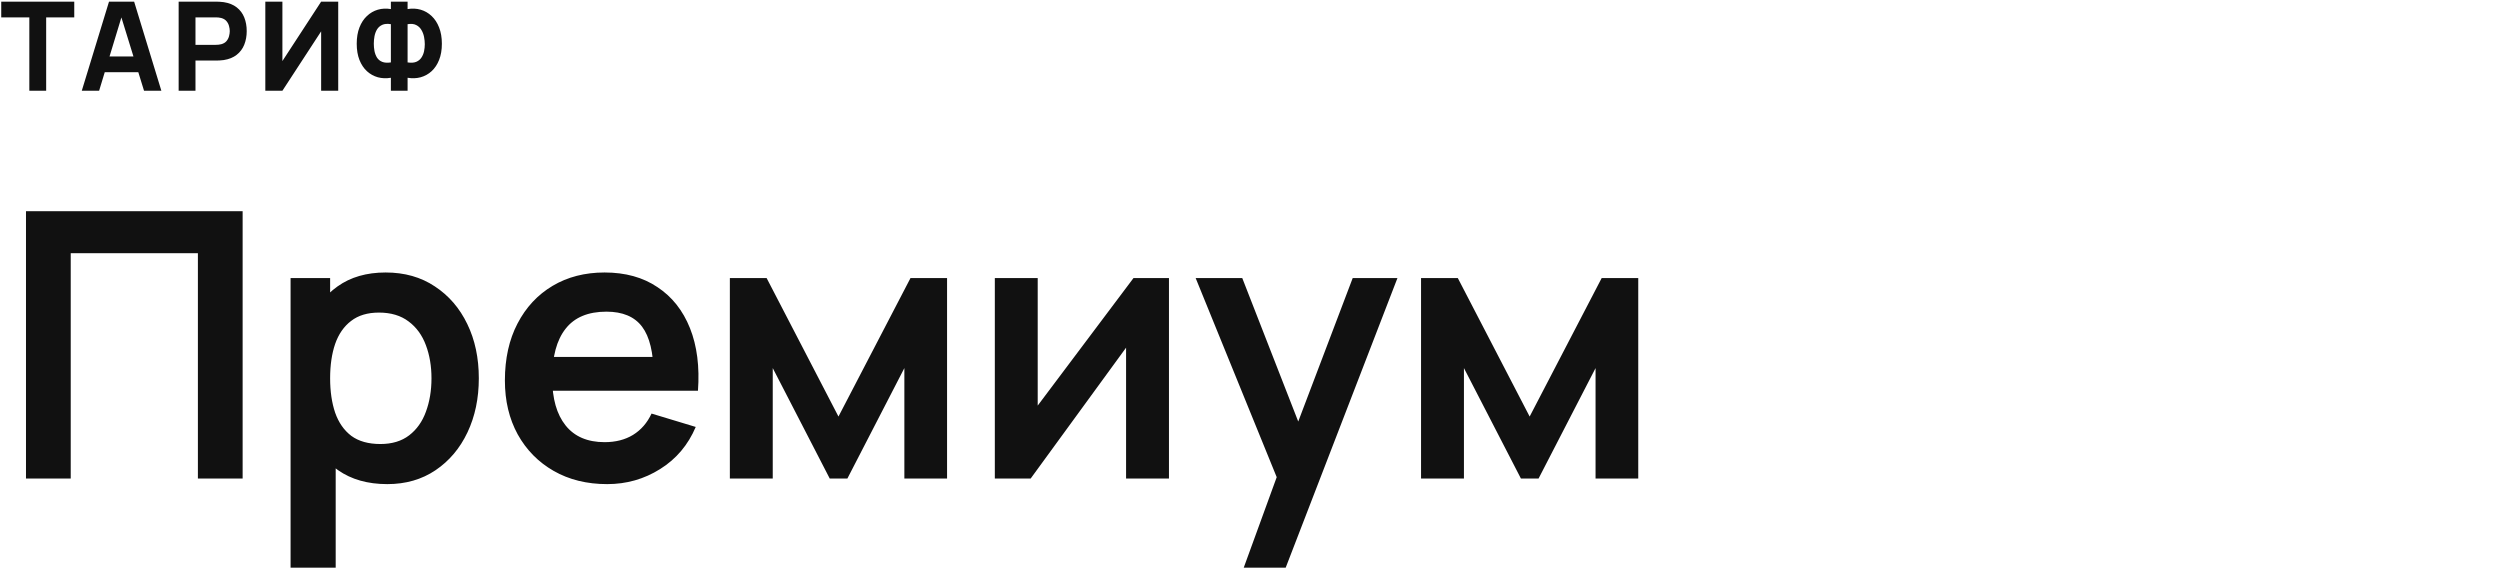 <?xml version="1.0" encoding="UTF-8"?> <svg xmlns="http://www.w3.org/2000/svg" width="303" height="69" viewBox="0 0 303 69" fill="none"><path d="M3.555 11V2.105H0.15V0.2H9V2.105H5.595V11H3.555ZM9.912 11L13.212 0.2H16.257L19.557 11H17.457L14.517 1.475H14.907L12.012 11H9.912ZM11.892 8.75V6.845H17.592V8.75H11.892ZM21.652 11V0.2H26.212C26.317 0.2 26.457 0.205 26.632 0.215C26.812 0.22 26.972 0.235 27.112 0.26C27.757 0.36 28.284 0.572 28.694 0.897C29.109 1.222 29.414 1.633 29.609 2.127C29.804 2.618 29.902 3.165 29.902 3.77C29.902 4.375 29.802 4.925 29.602 5.42C29.407 5.91 29.102 6.317 28.687 6.643C28.277 6.968 27.752 7.18 27.112 7.28C26.972 7.3 26.812 7.315 26.632 7.325C26.452 7.335 26.312 7.34 26.212 7.34H23.692V11H21.652ZM23.692 5.435H26.122C26.227 5.435 26.342 5.43 26.467 5.42C26.592 5.41 26.707 5.39 26.812 5.36C27.087 5.285 27.299 5.16 27.449 4.985C27.599 4.805 27.702 4.607 27.757 4.393C27.817 4.173 27.847 3.965 27.847 3.77C27.847 3.575 27.817 3.37 27.757 3.155C27.702 2.935 27.599 2.737 27.449 2.562C27.299 2.382 27.087 2.255 26.812 2.18C26.707 2.15 26.592 2.13 26.467 2.12C26.342 2.11 26.227 2.105 26.122 2.105H23.692V5.435ZM40.992 11H38.922V3.8L34.227 11H32.157V0.2H34.227V7.4L38.922 0.2H40.992V11ZM47.375 11V9.425C46.82 9.52 46.293 9.5 45.793 9.365C45.298 9.225 44.858 8.98 44.473 8.63C44.088 8.275 43.785 7.82 43.565 7.265C43.345 6.705 43.235 6.05 43.235 5.3C43.235 4.55 43.345 3.893 43.565 3.328C43.785 2.763 44.088 2.3 44.473 1.94C44.858 1.575 45.298 1.32 45.793 1.175C46.293 1.03 46.82 1.005 47.375 1.1V0.2H49.4V1.1C49.955 1.005 50.483 1.03 50.983 1.175C51.483 1.32 51.925 1.575 52.31 1.94C52.695 2.3 52.998 2.763 53.218 3.328C53.443 3.893 53.555 4.55 53.555 5.3C53.555 6.05 53.443 6.705 53.218 7.265C52.998 7.82 52.695 8.275 52.31 8.63C51.925 8.98 51.483 9.225 50.983 9.365C50.483 9.5 49.955 9.52 49.4 9.425V11H47.375ZM47.375 7.565V2.93C46.95 2.86 46.6 2.888 46.325 3.013C46.055 3.138 45.845 3.322 45.695 3.567C45.55 3.808 45.448 4.082 45.388 4.393C45.333 4.697 45.305 5 45.305 5.3C45.305 5.6 45.333 5.897 45.388 6.192C45.448 6.487 45.55 6.753 45.695 6.987C45.845 7.218 46.055 7.388 46.325 7.497C46.6 7.607 46.95 7.63 47.375 7.565ZM49.4 7.565C49.825 7.63 50.173 7.607 50.443 7.497C50.713 7.383 50.923 7.213 51.073 6.987C51.228 6.758 51.335 6.5 51.395 6.215C51.455 5.925 51.485 5.64 51.485 5.36C51.485 5.08 51.455 4.785 51.395 4.475C51.335 4.165 51.228 3.882 51.073 3.627C50.923 3.368 50.713 3.17 50.443 3.035C50.173 2.895 49.825 2.86 49.4 2.93V7.565Z" fill="#111111"></path><path d="M3.15 58V25.6H29.407V58H23.985V30.685H8.572V58H3.15ZM46.941 58.675C44.571 58.675 42.584 58.112 40.978 56.987C39.373 55.862 38.166 54.333 37.356 52.398C36.546 50.447 36.141 48.265 36.141 45.85C36.141 43.405 36.546 41.215 37.356 39.28C38.166 37.345 39.351 35.822 40.911 34.712C42.486 33.587 44.428 33.025 46.739 33.025C49.033 33.025 51.021 33.587 52.701 34.712C54.396 35.822 55.709 37.345 56.639 39.28C57.569 41.2 58.033 43.39 58.033 45.85C58.033 48.28 57.576 50.462 56.661 52.398C55.746 54.333 54.456 55.862 52.791 56.987C51.126 58.112 49.176 58.675 46.941 58.675ZM35.218 68.8V33.7H40.011V50.755H40.686V68.8H35.218ZM46.108 53.815C47.519 53.815 48.681 53.462 49.596 52.758C50.511 52.053 51.186 51.1 51.621 49.9C52.071 48.685 52.296 47.335 52.296 45.85C52.296 44.38 52.071 43.045 51.621 41.845C51.171 40.63 50.474 39.67 49.529 38.965C48.584 38.245 47.383 37.885 45.928 37.885C44.548 37.885 43.423 38.222 42.553 38.898C41.684 39.557 41.038 40.487 40.618 41.688C40.214 42.873 40.011 44.26 40.011 45.85C40.011 47.425 40.214 48.812 40.618 50.013C41.038 51.212 41.691 52.15 42.576 52.825C43.476 53.485 44.654 53.815 46.108 53.815ZM73.591 58.675C71.13 58.675 68.971 58.142 67.111 57.078C65.251 56.013 63.795 54.535 62.745 52.645C61.711 50.755 61.193 48.58 61.193 46.12C61.193 43.465 61.703 41.163 62.723 39.212C63.743 37.248 65.16 35.725 66.975 34.645C68.79 33.565 70.891 33.025 73.275 33.025C75.796 33.025 77.933 33.617 79.688 34.803C81.458 35.972 82.77 37.63 83.626 39.775C84.481 41.92 84.803 44.447 84.593 47.358H79.216V45.377C79.201 42.737 78.736 40.81 77.82 39.595C76.906 38.38 75.466 37.773 73.501 37.773C71.281 37.773 69.63 38.462 68.55 39.843C67.471 41.208 66.93 43.21 66.93 45.85C66.93 48.31 67.471 50.215 68.55 51.565C69.63 52.915 71.206 53.59 73.275 53.59C74.611 53.59 75.758 53.297 76.718 52.712C77.693 52.112 78.443 51.25 78.968 50.125L84.323 51.745C83.393 53.935 81.953 55.638 80.003 56.852C78.068 58.068 75.93 58.675 73.591 58.675ZM65.221 47.358V43.263H81.938V47.358H65.221ZM88.459 58V33.7H92.914L101.622 50.485L110.352 33.7H114.784V58H109.609V44.612L102.702 58H100.564L93.657 44.612V58H88.459ZM141.678 33.7V58H136.48V42.138L124.915 58H120.573V33.7H125.77V49.157L137.38 33.7H141.678ZM150.741 68.8L155.421 55.953L155.511 59.733L144.913 33.7H150.561L158.076 52.96H156.636L163.948 33.7H169.371L155.826 68.8H150.741ZM172.231 58V33.7H176.686L185.394 50.485L194.124 33.7H198.556V58H193.381V44.612L186.474 58H184.336L177.429 44.612V58H172.231Z" fill="#111111"></path></svg> 